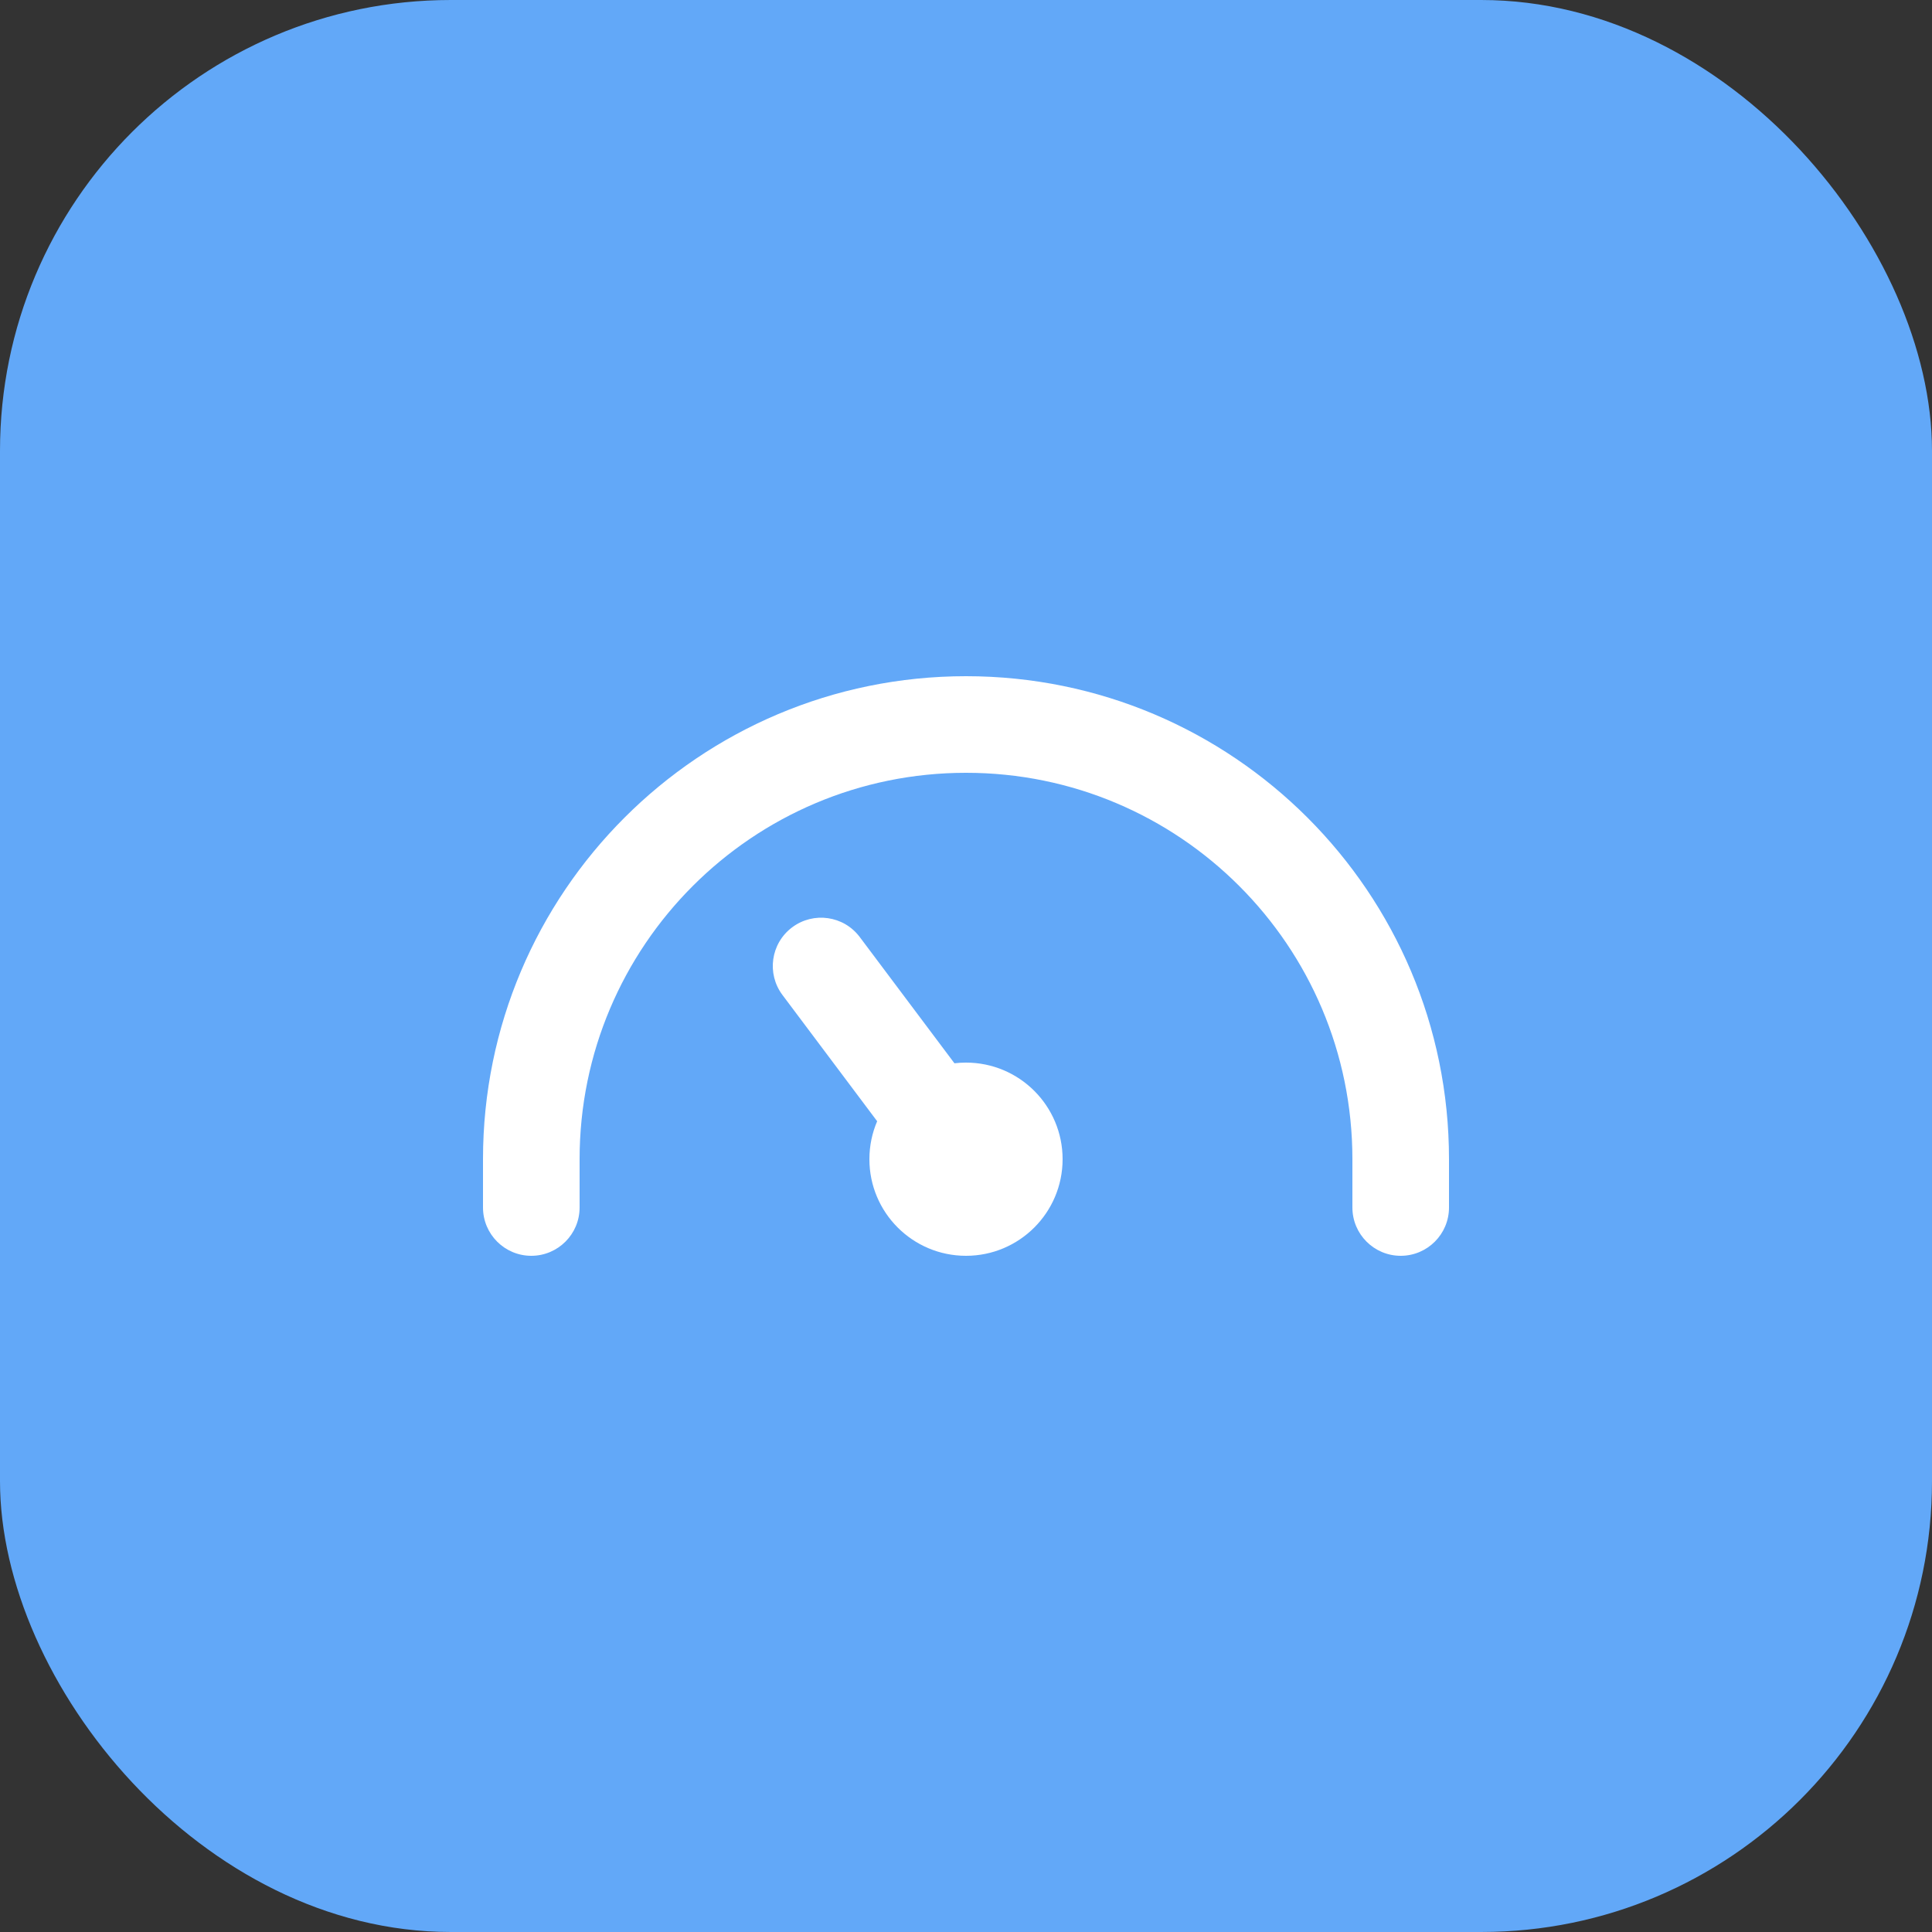 <?xml version="1.0" encoding="UTF-8"?> <svg xmlns="http://www.w3.org/2000/svg" width="60" height="60" viewBox="0 0 60 60" fill="none"><rect x="0" y="0" width="60" height="60" fill="#333333" stroke="none"/> <rect width="60" height="60" rx="14" fill="#62A8F8"></rect> <path fill-rule="evenodd" clip-rule="evenodd" d="M15 36C15 27.716 21.716 21 30 21C38.284 21 45 27.716 45 36V37.5C45 38.328 44.328 39 43.5 39C42.672 39 42 38.328 42 37.5V36C42 29.373 36.627 24 30 24C23.373 24 18 29.373 18 36V37.5C18 38.328 17.328 39 16.5 39C15.672 39 15 38.328 15 37.5V36ZM24.6 28.8C25.263 28.303 26.203 28.437 26.7 29.1L29.641 33.021C29.759 33.007 29.878 33 30 33C31.657 33 33 34.343 33 36C33 37.657 31.657 39 30 39C28.343 39 27 37.657 27 36C27 35.581 27.086 35.183 27.241 34.821L24.3 30.9C23.803 30.237 23.937 29.297 24.6 28.8Z" fill="white"></path> </svg> 